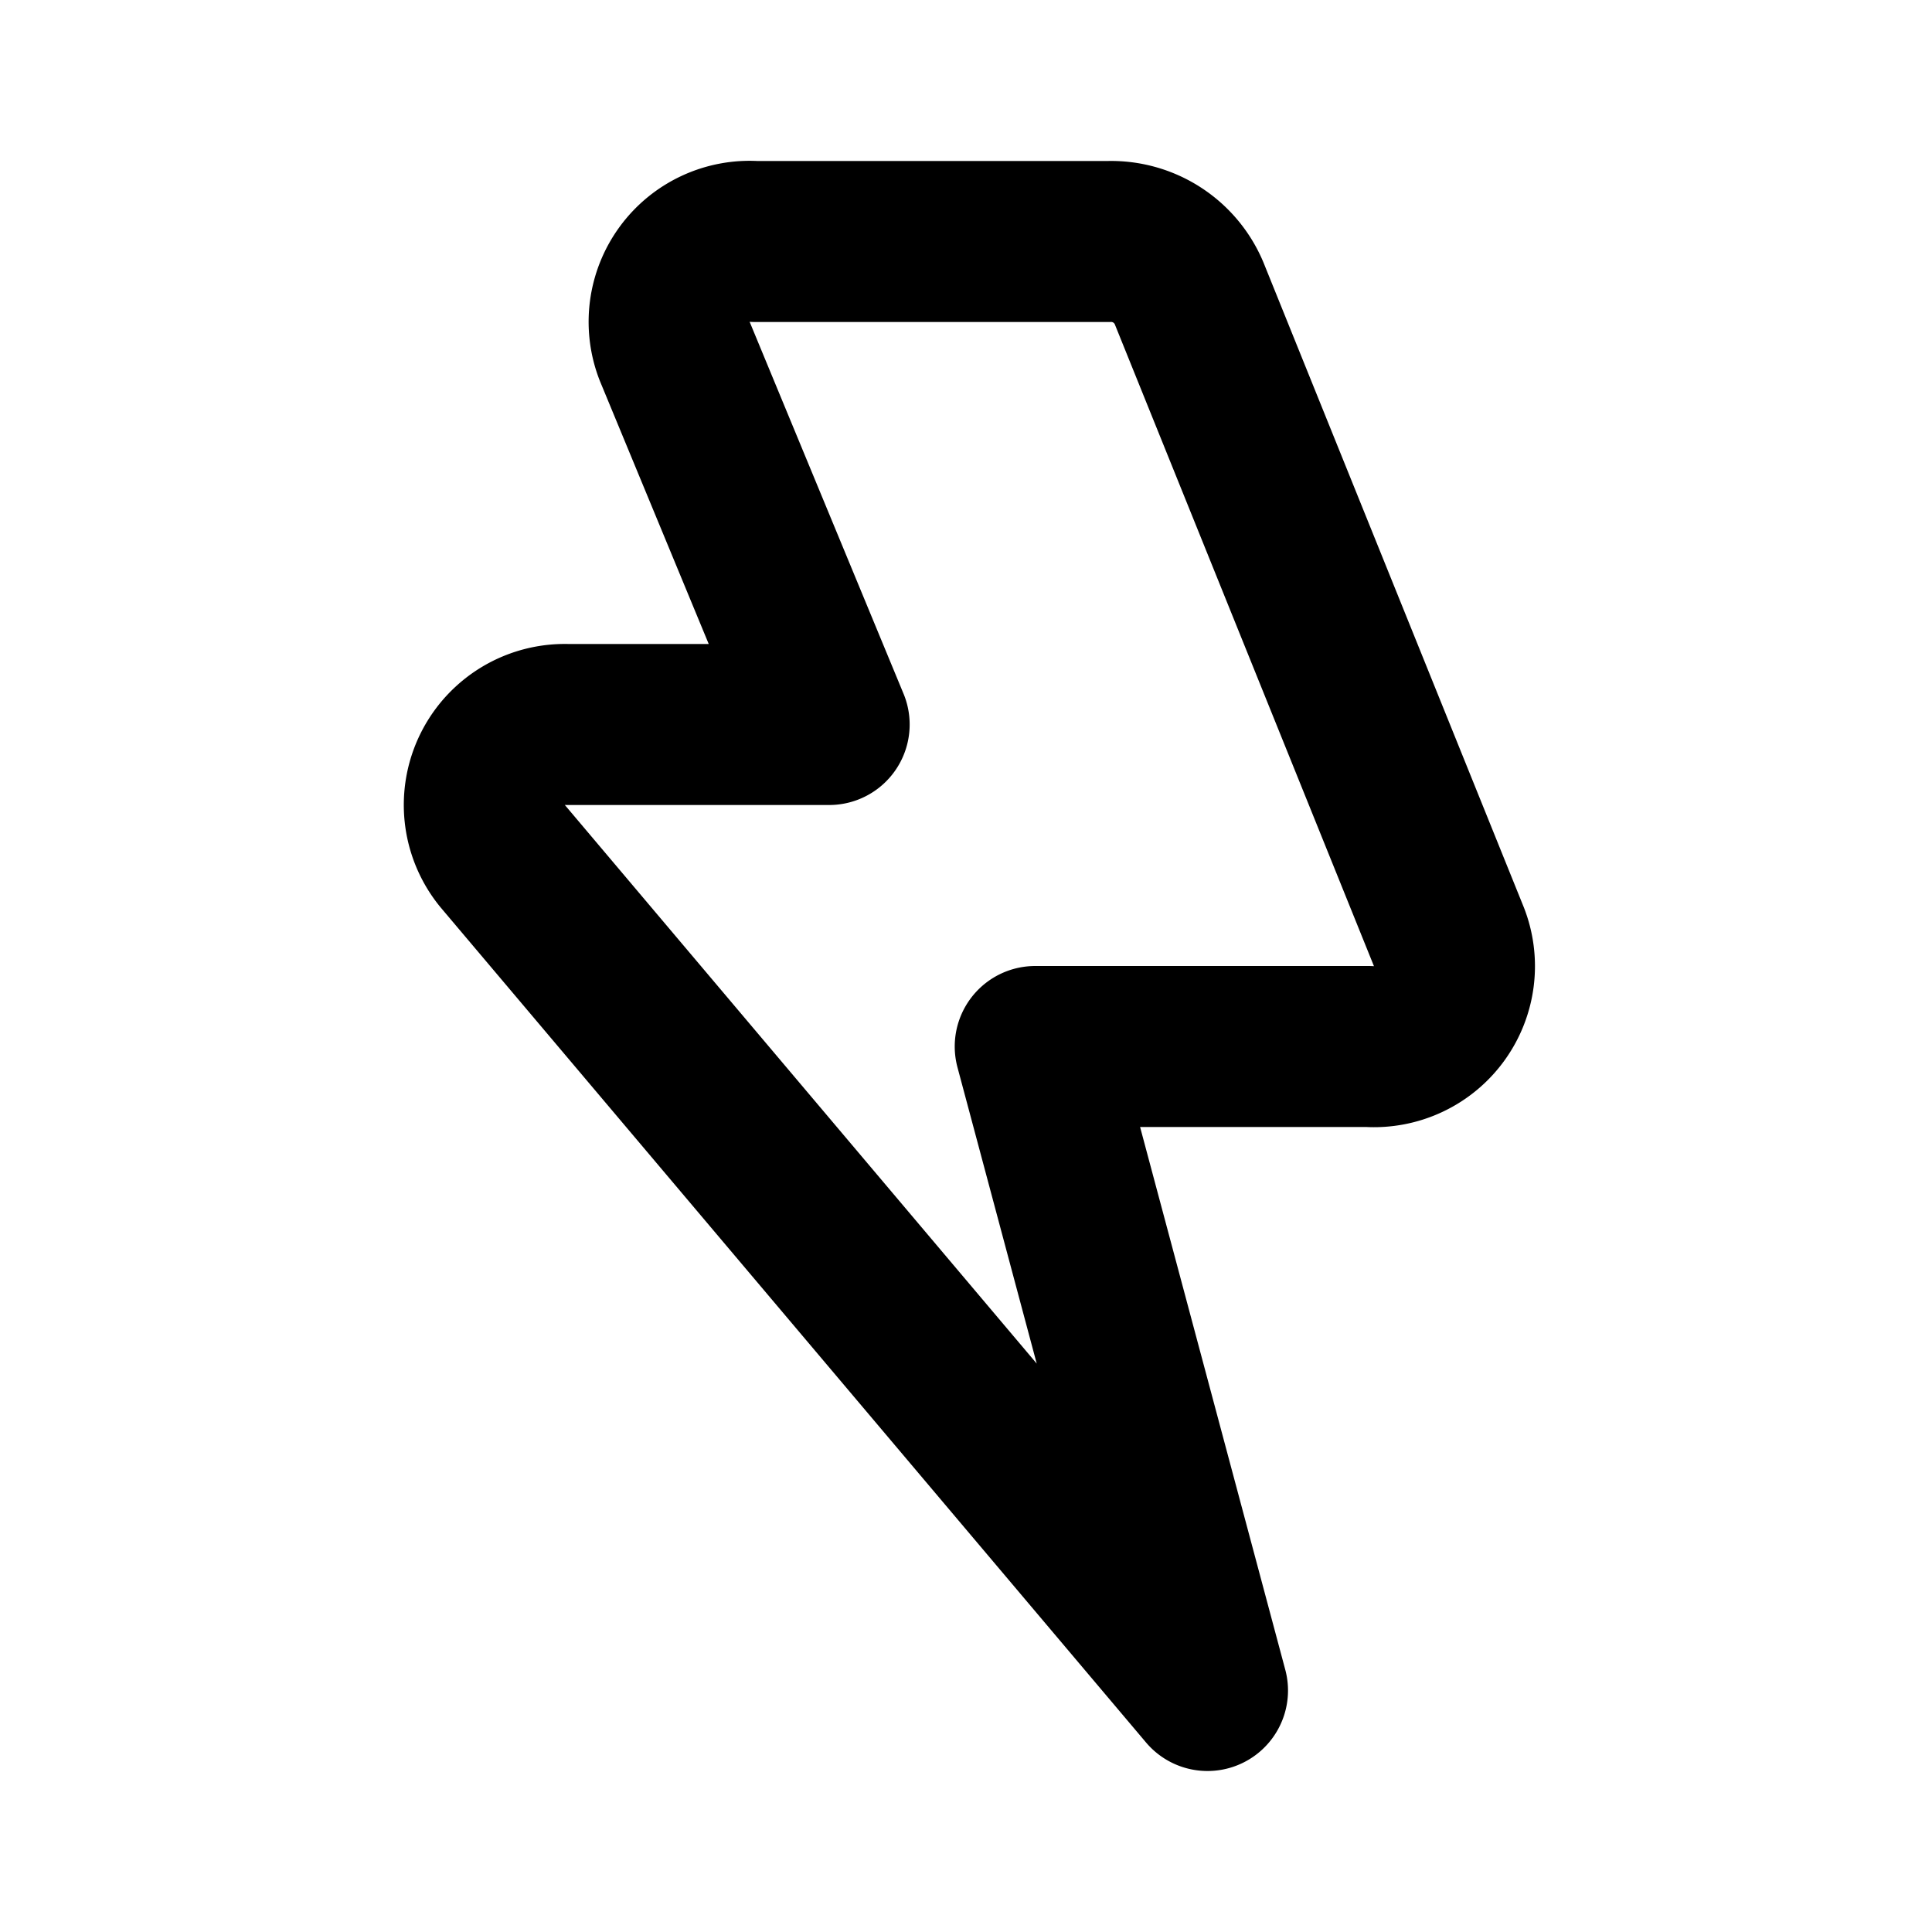 <?xml version="1.0" encoding="utf-8"?><!-- Uploaded to: SVG Repo, www.svgrepo.com, Generator: SVG Repo Mixer Tools -->
<svg fill="#000000" width="800px" height="800px" viewBox="0 0 24 24" id="thunder-2" data-name="Line Color" xmlns="http://www.w3.org/2000/svg" class="icon line-color"><path id="primary" d="M6.24,10.63,15,21l-2.14-8H17a1,1,0,0,0,1-1.36l-3.23-8a1.05,1.05,0,0,0-1-.64H9.38a1,1,0,0,0-1,1.36L10.3,9H7.05A1,1,0,0,0,6.24,10.63Z" style="fill: none; stroke: rgb(0, 0, 0); stroke-linecap: round; stroke-linejoin: round; stroke-width: 2;"></path></svg>